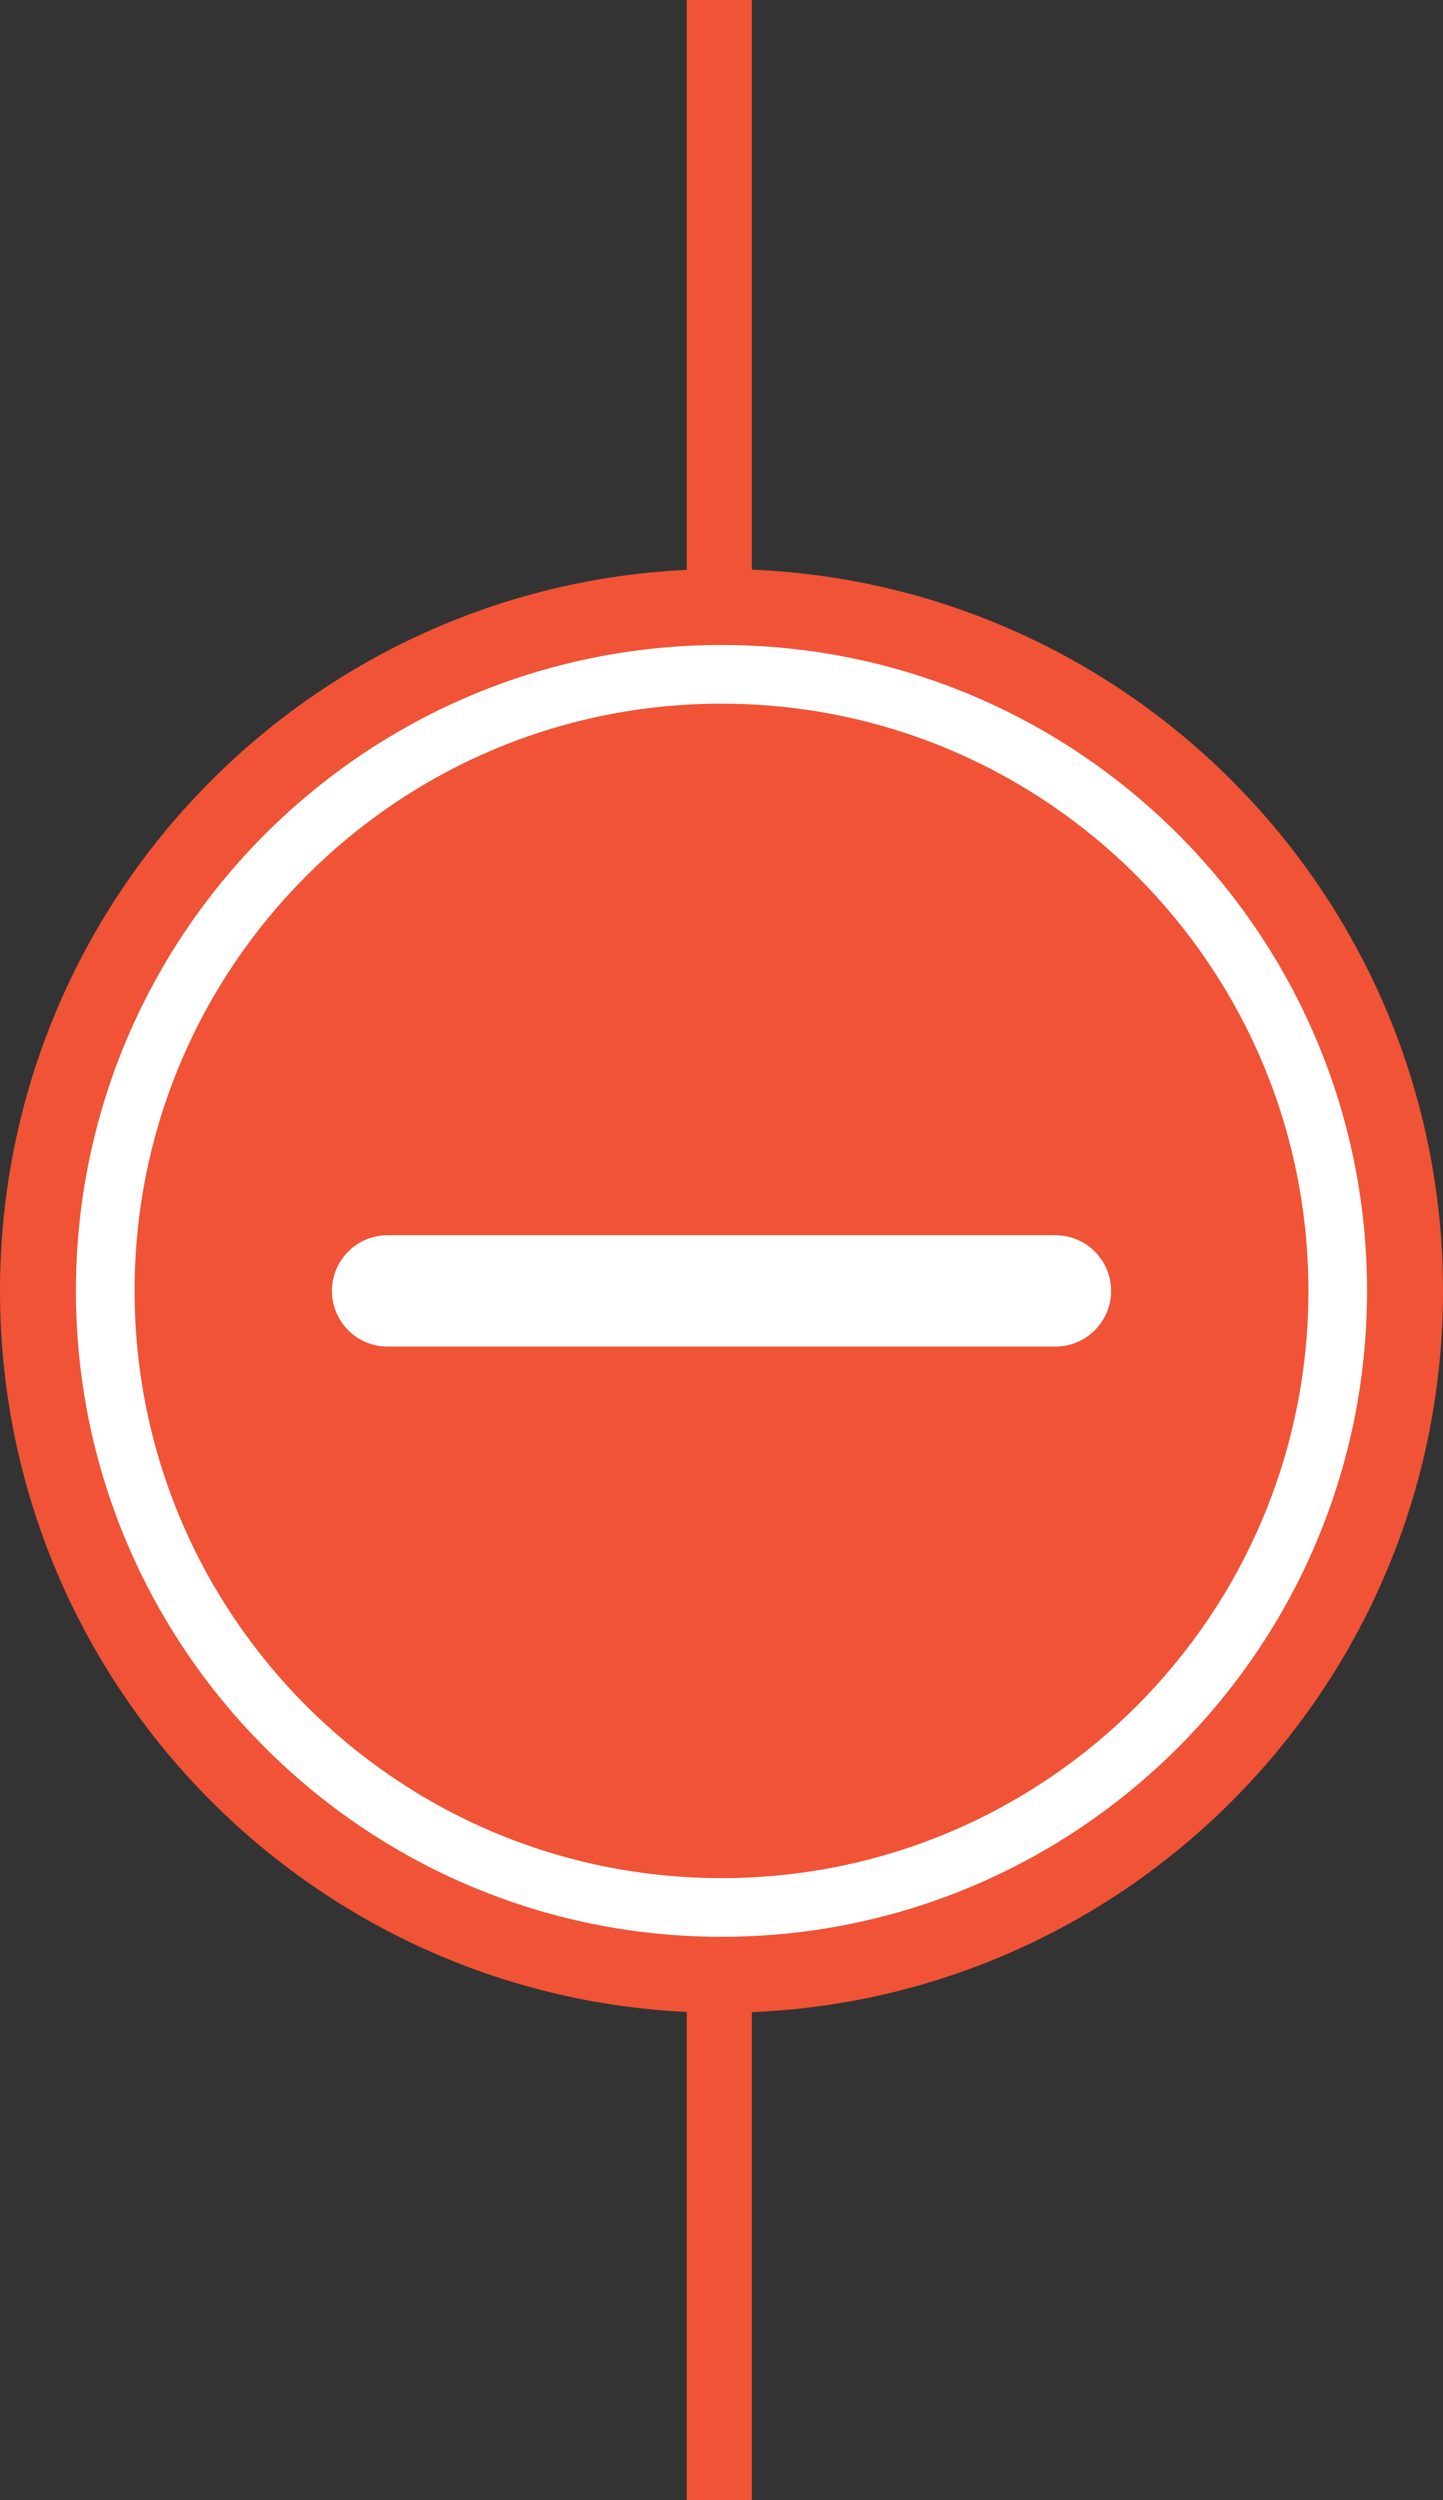 <?xml version="1.0" encoding="utf-8"?>
<!-- Generator: Adobe Illustrator 16.0.0, SVG Export Plug-In . SVG Version: 6.00 Build 0)  -->
<!DOCTYPE svg PUBLIC "-//W3C//DTD SVG 1.1//EN" "http://www.w3.org/Graphics/SVG/1.1/DTD/svg11.dtd">
<svg version="1.1" id="Calque_1" xmlns="http://www.w3.org/2000/svg" xmlns:xlink="http://www.w3.org/1999/xlink" x="0px" y="0px"
	 width="47.52px" height="82.293px" viewBox="0 0 47.52 82.293" enable-background="new 0 0 47.52 82.293" xml:space="preserve">
<rect x="0" y="0" width="47.52" height="82.293" fill="#333333" stroke="none"/>
<g>
	<defs>
		<rect id="SVGID_1_" width="47.52" height="82.293"/>
	</defs>
	<clipPath id="SVGID_2_">
		<use xlink:href="#SVGID_1_"  overflow="visible"/>
	</clipPath>
	<line clip-path="url(#SVGID_2_)" fill="none" stroke="#F05335" stroke-width="2.145" x1="23.688" y1="0" x2="23.688" y2="82.293"/>
	<path clip-path="url(#SVGID_2_)" fill="#F05335" d="M23.76,66.249c13.123,0,23.76-10.638,23.76-23.76
		c0-13.123-10.637-23.76-23.76-23.76C10.639,18.729,0,29.366,0,42.489C0,55.611,10.639,66.249,23.76,66.249"/>
	<path clip-path="url(#SVGID_2_)" fill="#FFFFFF" d="M37.428,56.156c-3.501,3.499-8.327,5.66-13.667,5.661
		c-5.341-0.001-10.167-2.162-13.667-5.661c-3.5-3.501-5.661-8.327-5.662-13.667c0.001-5.341,2.162-10.167,5.662-13.667
		s8.326-5.661,13.667-5.661c5.34,0,10.166,2.161,13.667,5.661c3.499,3.5,5.66,8.326,5.66,13.667
		C43.088,47.829,40.927,52.655,37.428,56.156 M38.793,27.457c-3.844-3.847-9.166-6.228-15.032-6.228
		c-5.868,0-11.188,2.381-15.033,6.228C4.882,31.301,2.5,36.621,2.5,42.489c0,5.867,2.381,11.188,6.227,15.032
		c3.845,3.846,9.165,6.228,15.033,6.228c5.866,0,11.188-2.382,15.032-6.228c3.846-3.844,6.227-9.165,6.227-15.032
		C45.02,36.621,42.639,31.301,38.793,27.457"/>
	<path clip-path="url(#SVGID_2_)" fill="#FFFFFF" d="M34.757,40.656H12.764c-1.012,0-1.833,0.821-1.833,1.833
		c0,1.011,0.821,1.833,1.833,1.833h21.993c1.012,0,1.833-0.822,1.833-1.833C36.59,41.478,35.769,40.656,34.757,40.656"/>
</g>
</svg>
